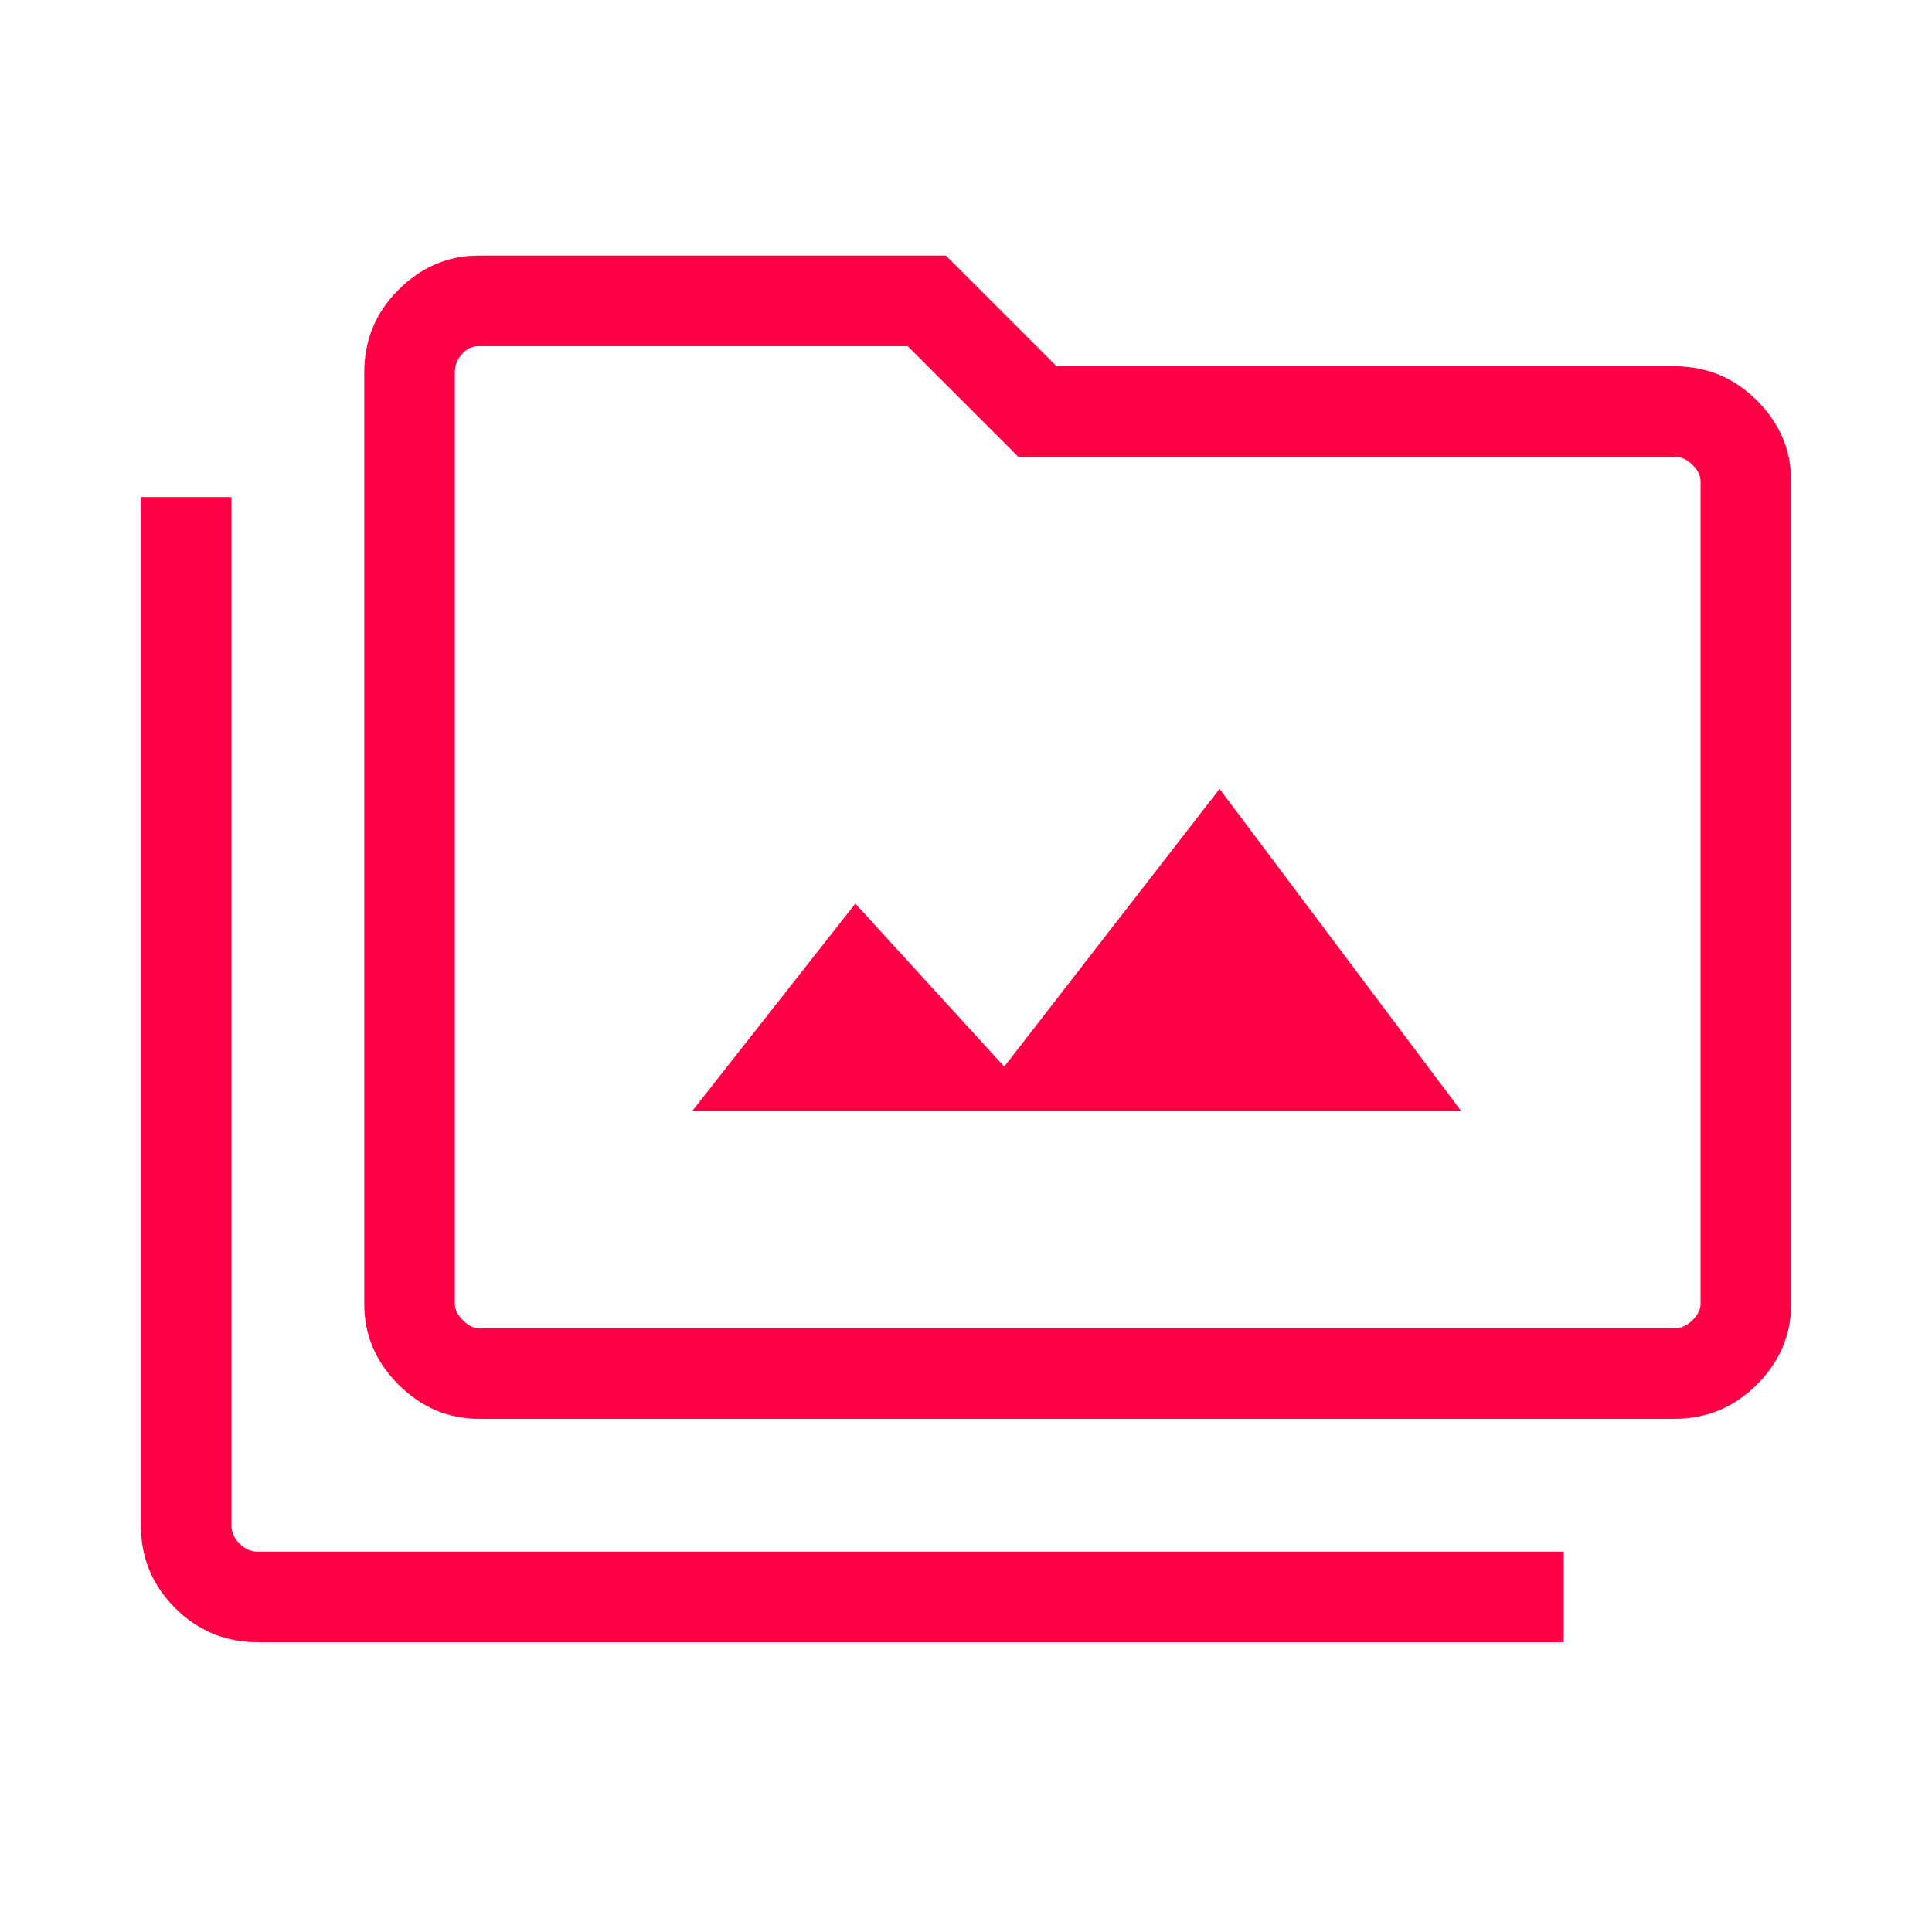 <?xml version="1.0" encoding="UTF-8"?>
<svg xmlns="http://www.w3.org/2000/svg" width="48" height="48" viewBox="0 0 48 48" fill="none">
  <mask id="mask0_283_5333" style="mask-type:alpha" maskUnits="userSpaceOnUse" x="0" y="0" width="48" height="48">
    <rect width="48" height="48" fill="#D9D9D9"></rect>
  </mask>
  <g mask="url(#mask0_283_5333)">
    <path d="M11.9 35.25C11.133 35.25 10.467 34.966 9.9 34.4C9.333 33.833 9.05 33.166 9.05 32.4V9.25C9.05 8.45 9.333 7.766 9.9 7.2C10.467 6.633 11.133 6.35 11.9 6.35H23.5L26.25 9.1H41.6C42.4 9.1 43.083 9.383 43.65 9.95C44.217 10.516 44.5 11.183 44.5 11.95V32.4C44.5 33.166 44.217 33.833 43.65 34.4C43.083 34.966 42.4 35.25 41.6 35.25H11.9ZM11.9 33H41.6C41.767 33 41.917 32.933 42.05 32.8C42.183 32.666 42.25 32.533 42.25 32.4V11.95C42.25 11.816 42.183 11.683 42.05 11.55C41.917 11.416 41.767 11.35 41.6 11.35H25.3L22.55 8.6H11.9C11.733 8.6 11.592 8.666 11.475 8.8C11.358 8.933 11.3 9.083 11.3 9.25V32.4C11.3 32.533 11.367 32.666 11.5 32.8C11.633 32.933 11.767 33 11.9 33ZM38.85 40.8H6.4C5.6 40.8 4.917 40.516 4.35 39.95C3.783 39.383 3.5 38.7 3.5 37.9V12.35H5.75V37.9C5.75 38.066 5.817 38.216 5.95 38.35C6.083 38.483 6.233 38.55 6.4 38.55H38.85V40.8ZM17.2 27.6H36.3L30.3 19.6L24.95 26.5L21.25 22.45L17.2 27.6Z" fill="#FF0045"></path>
  </g>
</svg>
